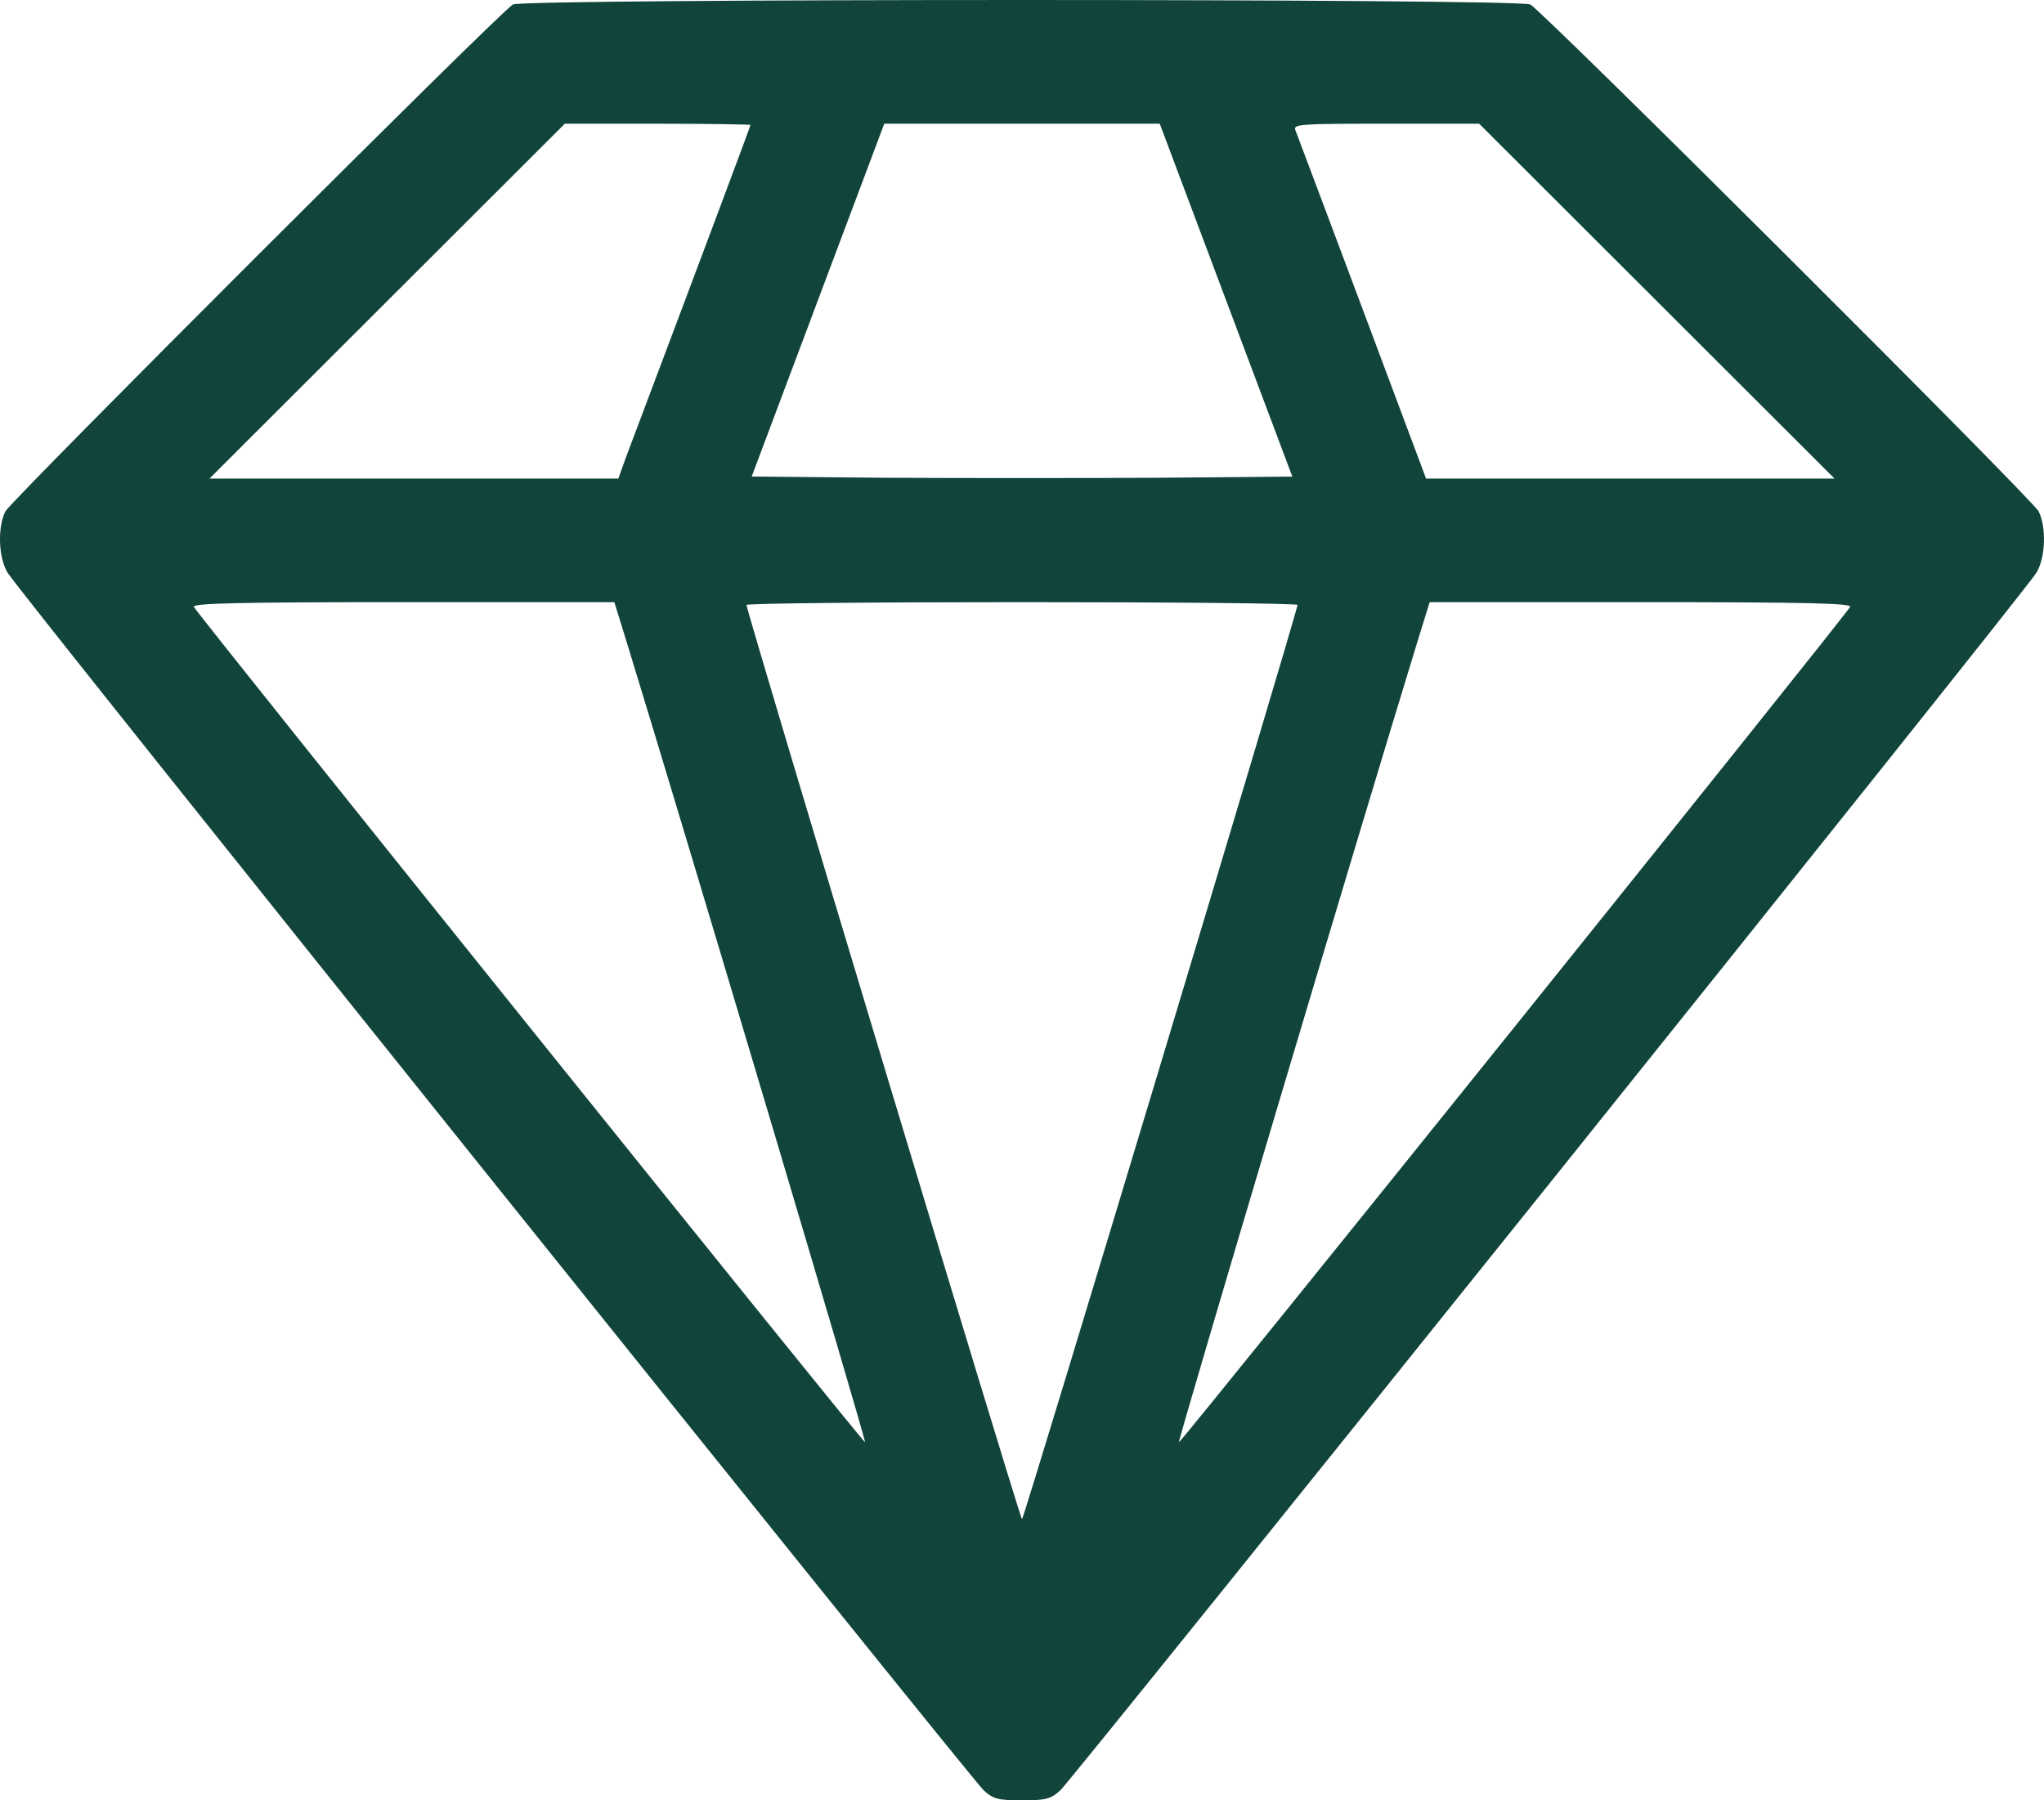 <?xml version="1.0" encoding="UTF-8"?>
<svg xmlns="http://www.w3.org/2000/svg" width="84" height="74" viewBox="0 0 84 74" fill="none">
  <path d="M21.079 0.184C20.57 0.463 0.503 20.523 0.224 21.015C-0.104 21.654 -0.072 22.932 0.322 23.555C0.765 24.309 39.9 73.099 40.425 73.59C40.819 73.951 41.032 74 42 74C42.968 74 43.181 73.951 43.575 73.59C44.1 73.099 83.235 24.309 83.678 23.555C84.072 22.932 84.104 21.654 83.776 21.015C83.481 20.474 63.397 0.447 62.888 0.184C62.396 -0.061 21.555 -0.061 21.079 0.184ZM30.842 5.134C30.842 5.183 29.169 9.657 25.723 18.802L25.411 19.671H8.609L23.212 5.085H27.019C29.119 5.085 30.842 5.117 30.842 5.134ZM53.109 19.589L47.546 19.638C44.494 19.654 39.506 19.654 36.454 19.638L30.891 19.589L36.339 5.085H47.661L53.109 19.589ZM75.391 19.671H58.605L55.98 12.656C54.536 8.805 53.306 5.527 53.24 5.363C53.125 5.101 53.371 5.085 56.948 5.085H60.788L75.391 19.671ZM25.739 26.341C28.151 34.191 35.601 59.217 35.551 59.283C35.486 59.332 8.313 25.505 7.969 24.948C7.87 24.8 9.626 24.751 16.55 24.751H25.247L25.739 26.341ZM53.322 24.866C53.322 25.128 42.082 62.446 42 62.446C41.918 62.446 30.678 25.128 30.678 24.866C30.678 24.8 35.781 24.751 42 24.751C48.235 24.751 53.322 24.8 53.322 24.866ZM76.031 24.948C75.687 25.505 48.514 59.332 48.449 59.283C48.399 59.217 55.849 34.191 58.261 26.341L58.753 24.751H67.45C74.374 24.751 76.13 24.8 76.031 24.948Z" fill="#11443B"></path>
</svg>
